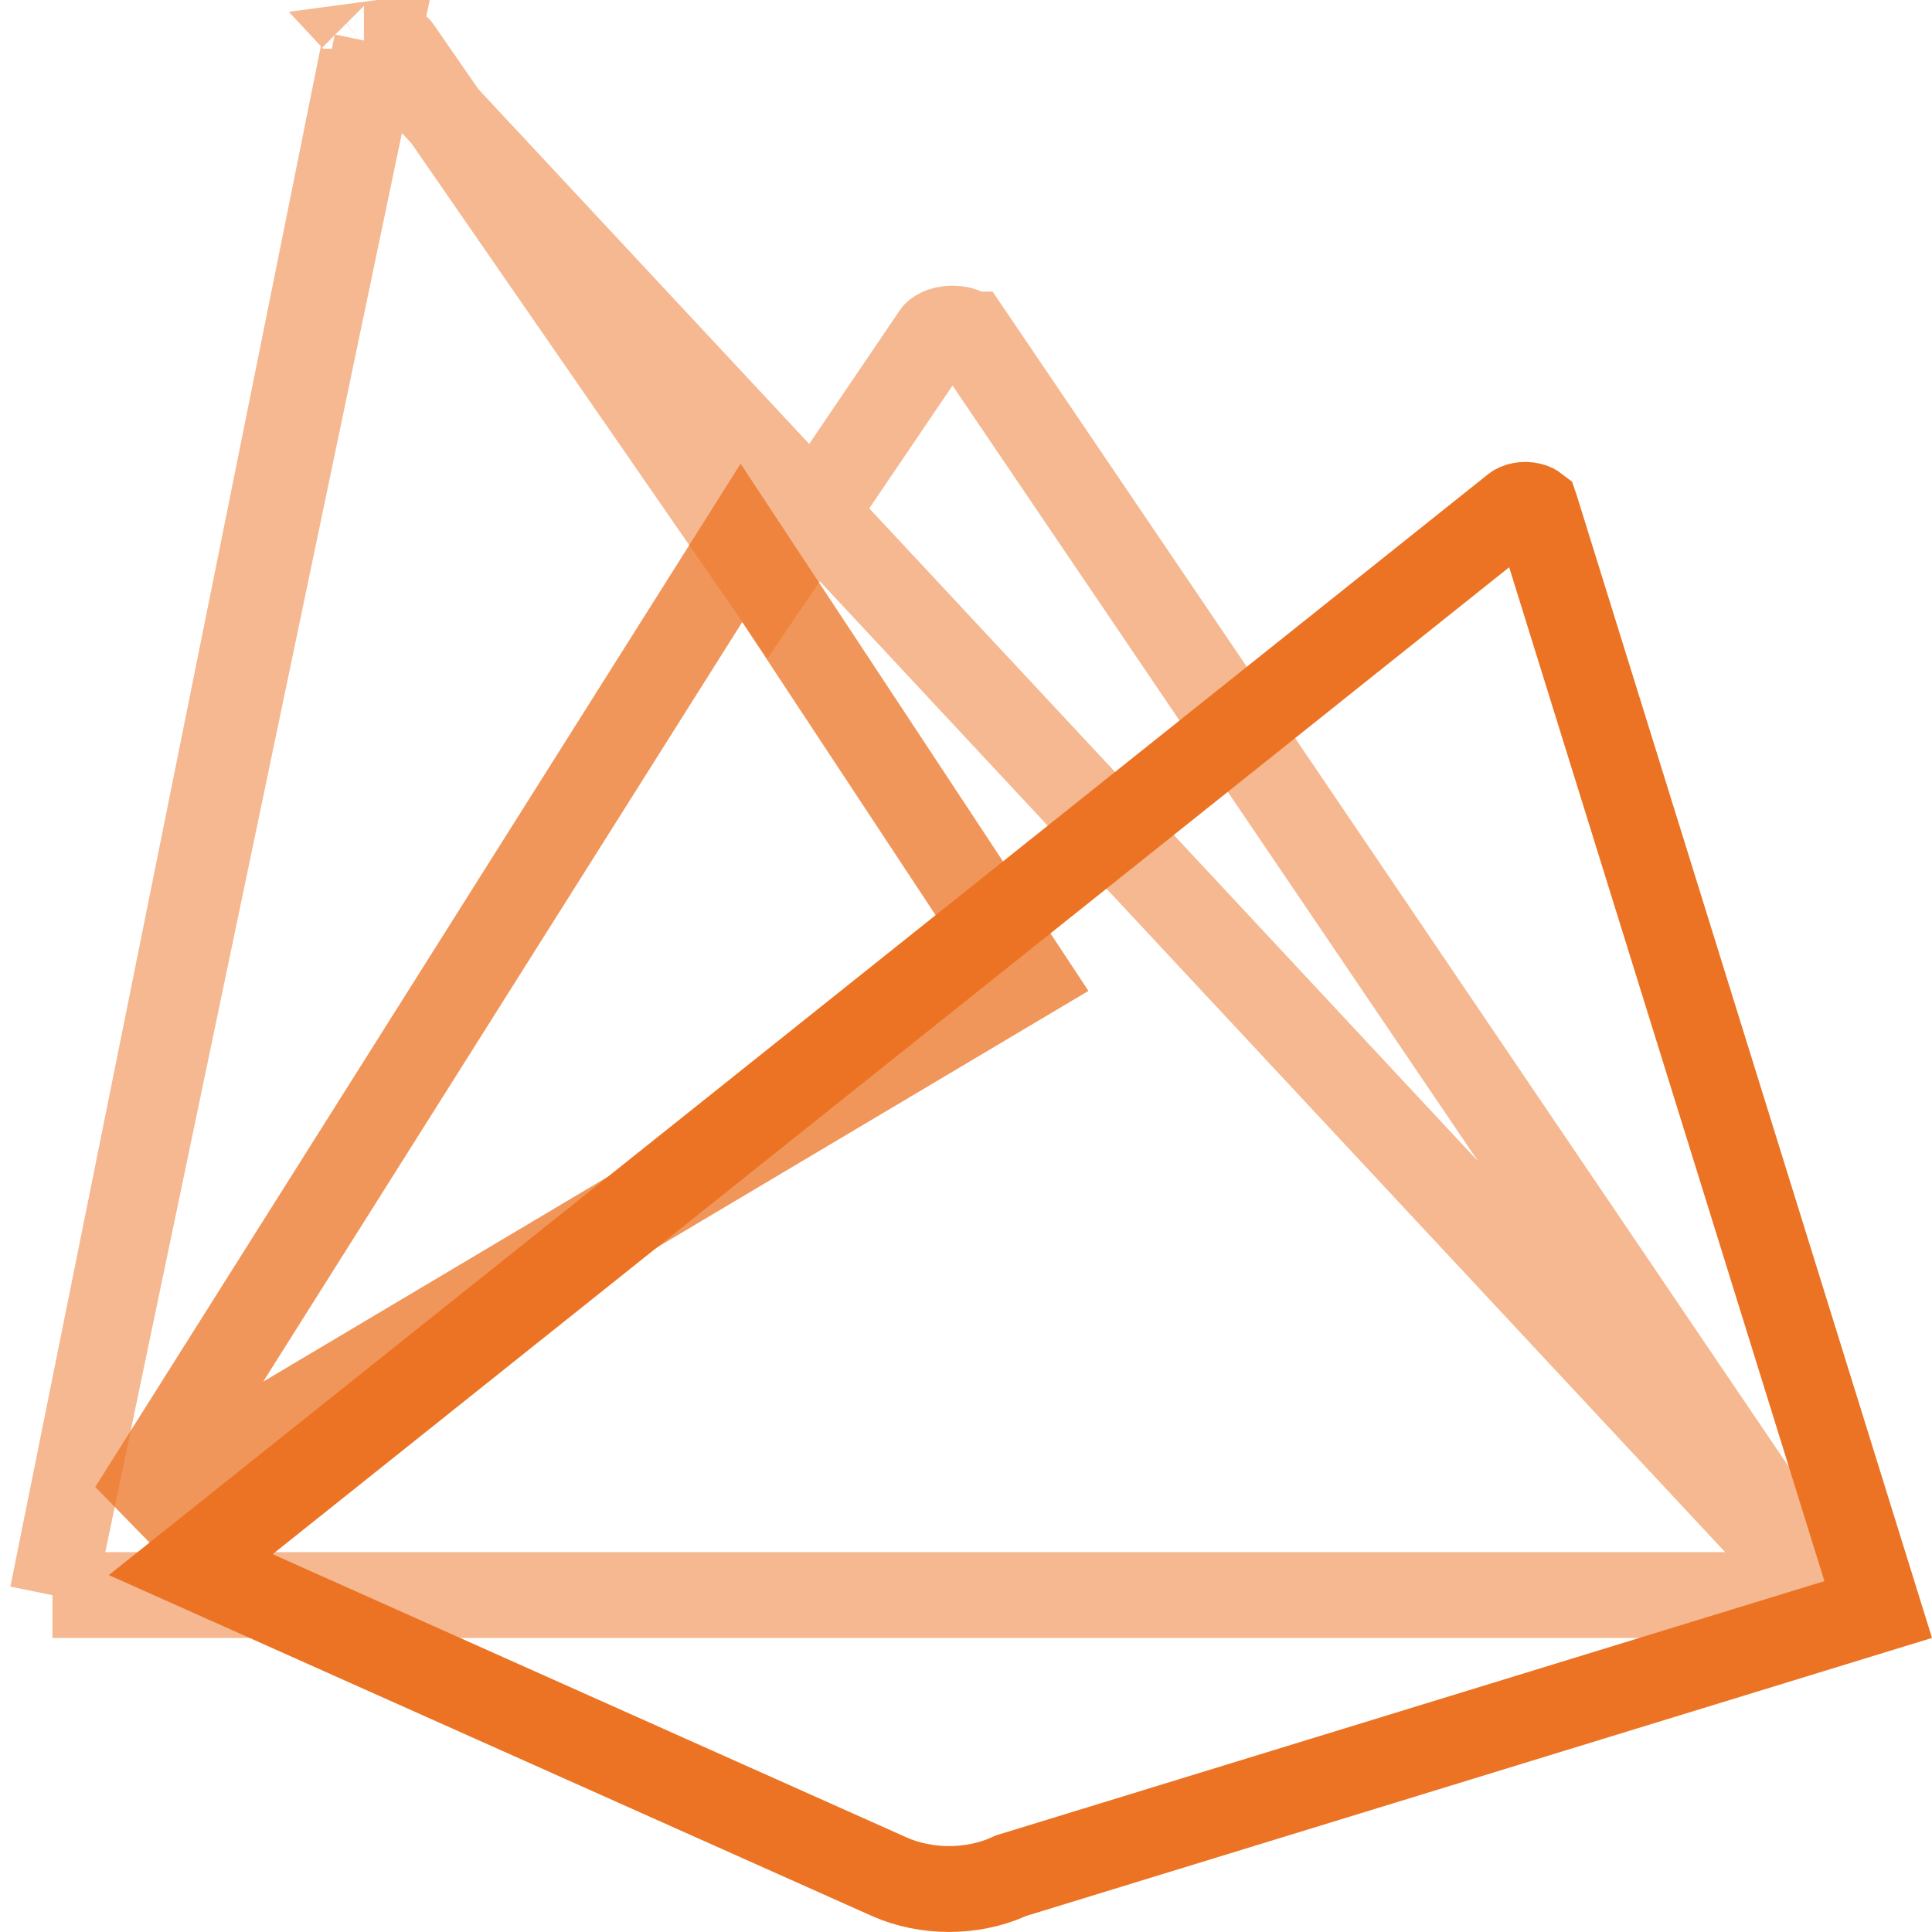 <svg xmlns:xlink="http://www.w3.org/1999/xlink" xmlns="http://www.w3.org/2000/svg" width="45" height="45" viewBox="0 0 45 45" fill="none">
<g clipPath="url(#clip0_4376_980)">
<path opacity="0.5" d="M42.481 37.152L22.589 7.792C22.589 7.792 22.589 7.792 22.588 7.792C22.57 7.766 22.446 7.654 22.185 7.654C21.917 7.654 21.796 7.772 21.787 7.785L21.785 7.789L18.69 12.356L17.87 13.565L17.039 12.364L9.278 1.139C9.278 1.139 9.278 1.139 9.278 1.139C9.251 1.101 9.073 0.967 8.777 1.007L42.481 37.152ZM42.481 37.152H1.222M42.481 37.152H1.222M1.222 37.152L8.483 1.13C8.487 1.125 8.495 1.117 8.508 1.107C8.554 1.071 8.643 1.025 8.777 1.007L1.222 37.152ZM8.478 1.135C8.478 1.137 8.477 1.137 8.477 1.137C8.477 1.137 8.478 1.137 8.478 1.135Z" stroke="#EC7323" stroke-width="2"/>
<path opacity="0.75" d="M3.065 35.167L17.269 12.645L23.94 22.756L3.065 35.167Z" stroke="#EC7323" stroke-width="2"/>
<path d="M35.652 11.775C35.713 11.791 35.75 11.813 35.768 11.827L35.769 11.83L35.782 11.872L43.747 37.489L23.605 43.671L23.546 43.689L23.491 43.714C22.638 44.094 21.573 44.094 20.714 43.713C20.714 43.713 20.714 43.713 20.714 43.713L4.443 36.443L35.283 11.828C35.34 11.783 35.489 11.733 35.652 11.775Z" stroke="#EC7323" stroke-width="2"/>
</g>
<defs>
<clipPath id="clip0_4376_980">
<rect width="45" height="45" fill="white"/>
</clipPath>
</defs>
</svg>